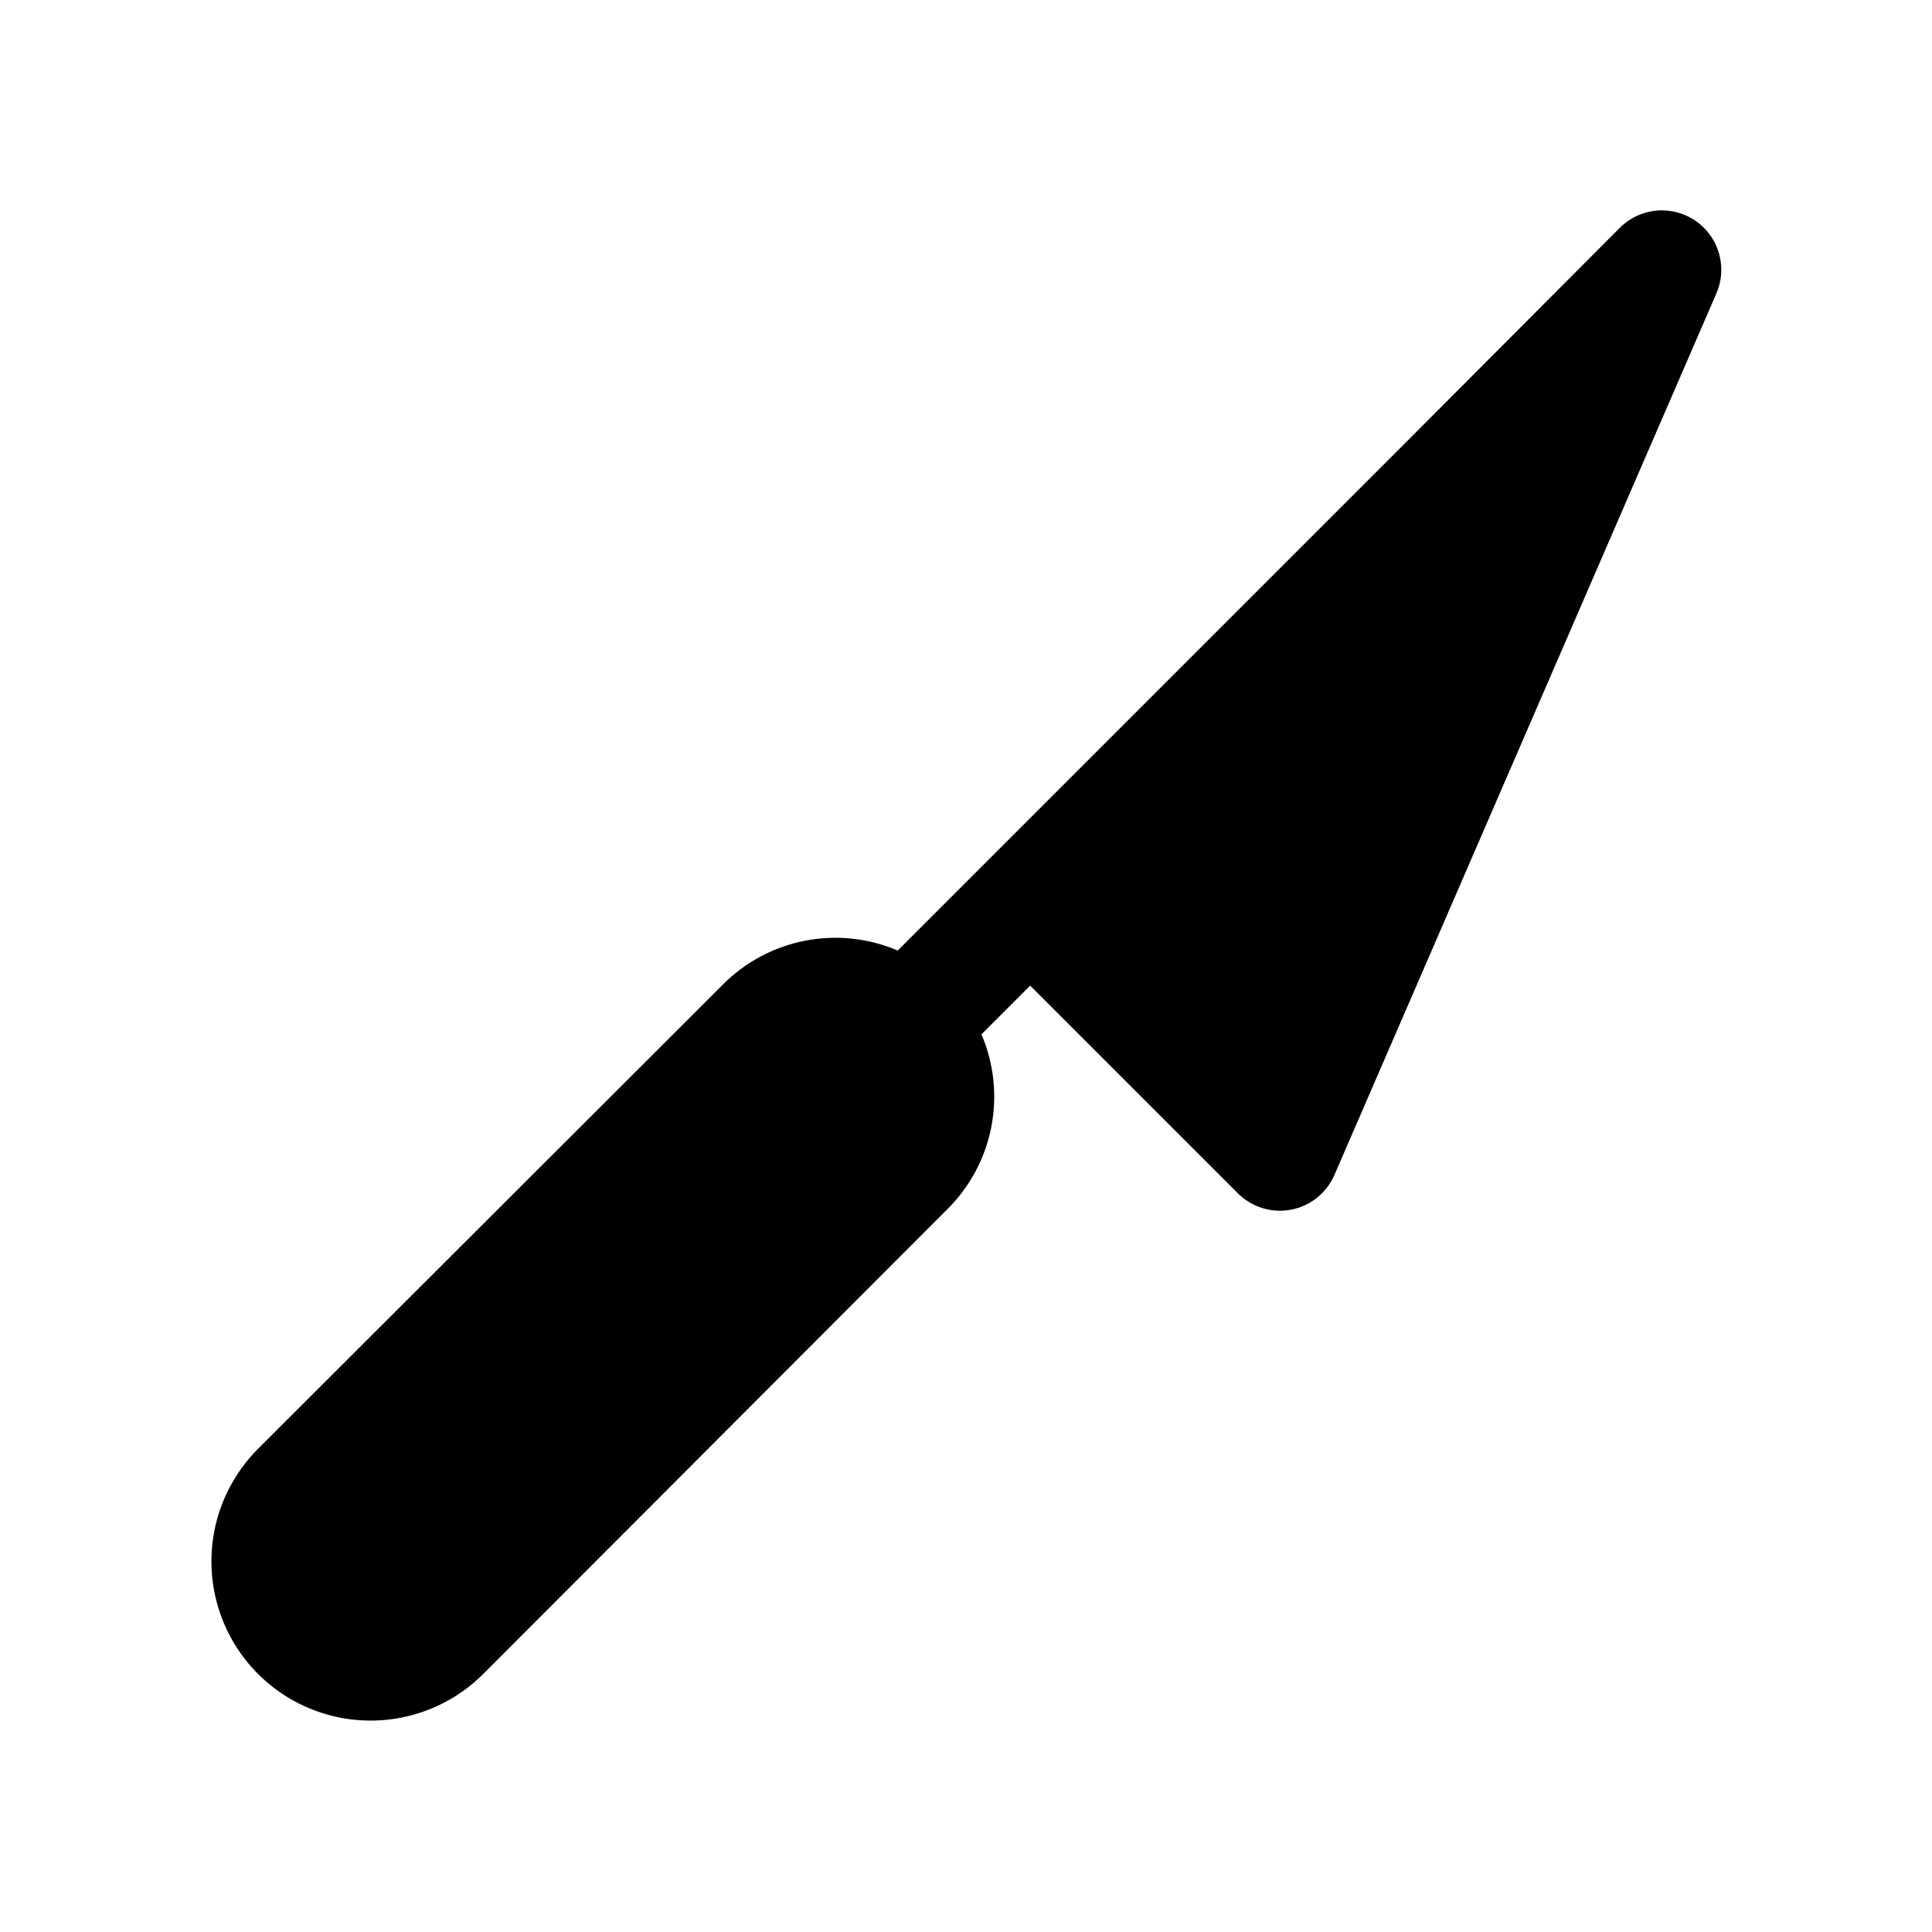 <?xml version="1.0" encoding="UTF-8"?>
<!-- Uploaded to: ICON Repo, www.iconrepo.com, Generator: ICON Repo Mixer Tools -->
<svg fill="#000000" width="800px" height="800px" version="1.1" viewBox="144 144 512 512" xmlns="http://www.w3.org/2000/svg">
 <path d="m598.85 221.78-101.23 233.64c-2.082 4.758-6.371 8.184-11.469 9.156-5.098 0.977-10.352-0.625-14.039-4.277l-55.105-55.105-12.91 12.91 0.004 0.004c3.301 7.727 4.211 16.27 2.613 24.52-1.602 8.25-5.637 15.832-11.59 21.766l-123.27 123.43c-10.684 10.535-26.16 14.605-40.645 10.688s-25.797-15.23-29.715-29.715 0.152-29.957 10.688-40.641l123.43-123.28c5.934-5.953 13.516-9.988 21.766-11.586 8.254-1.602 16.793-0.691 24.523 2.613l135.87-135.87 55.418-55.578c3.465-3.523 8.383-5.215 13.285-4.57 4.898 0.648 9.211 3.559 11.645 7.859 2.434 4.305 2.703 9.496 0.734 14.031z"/>
</svg>